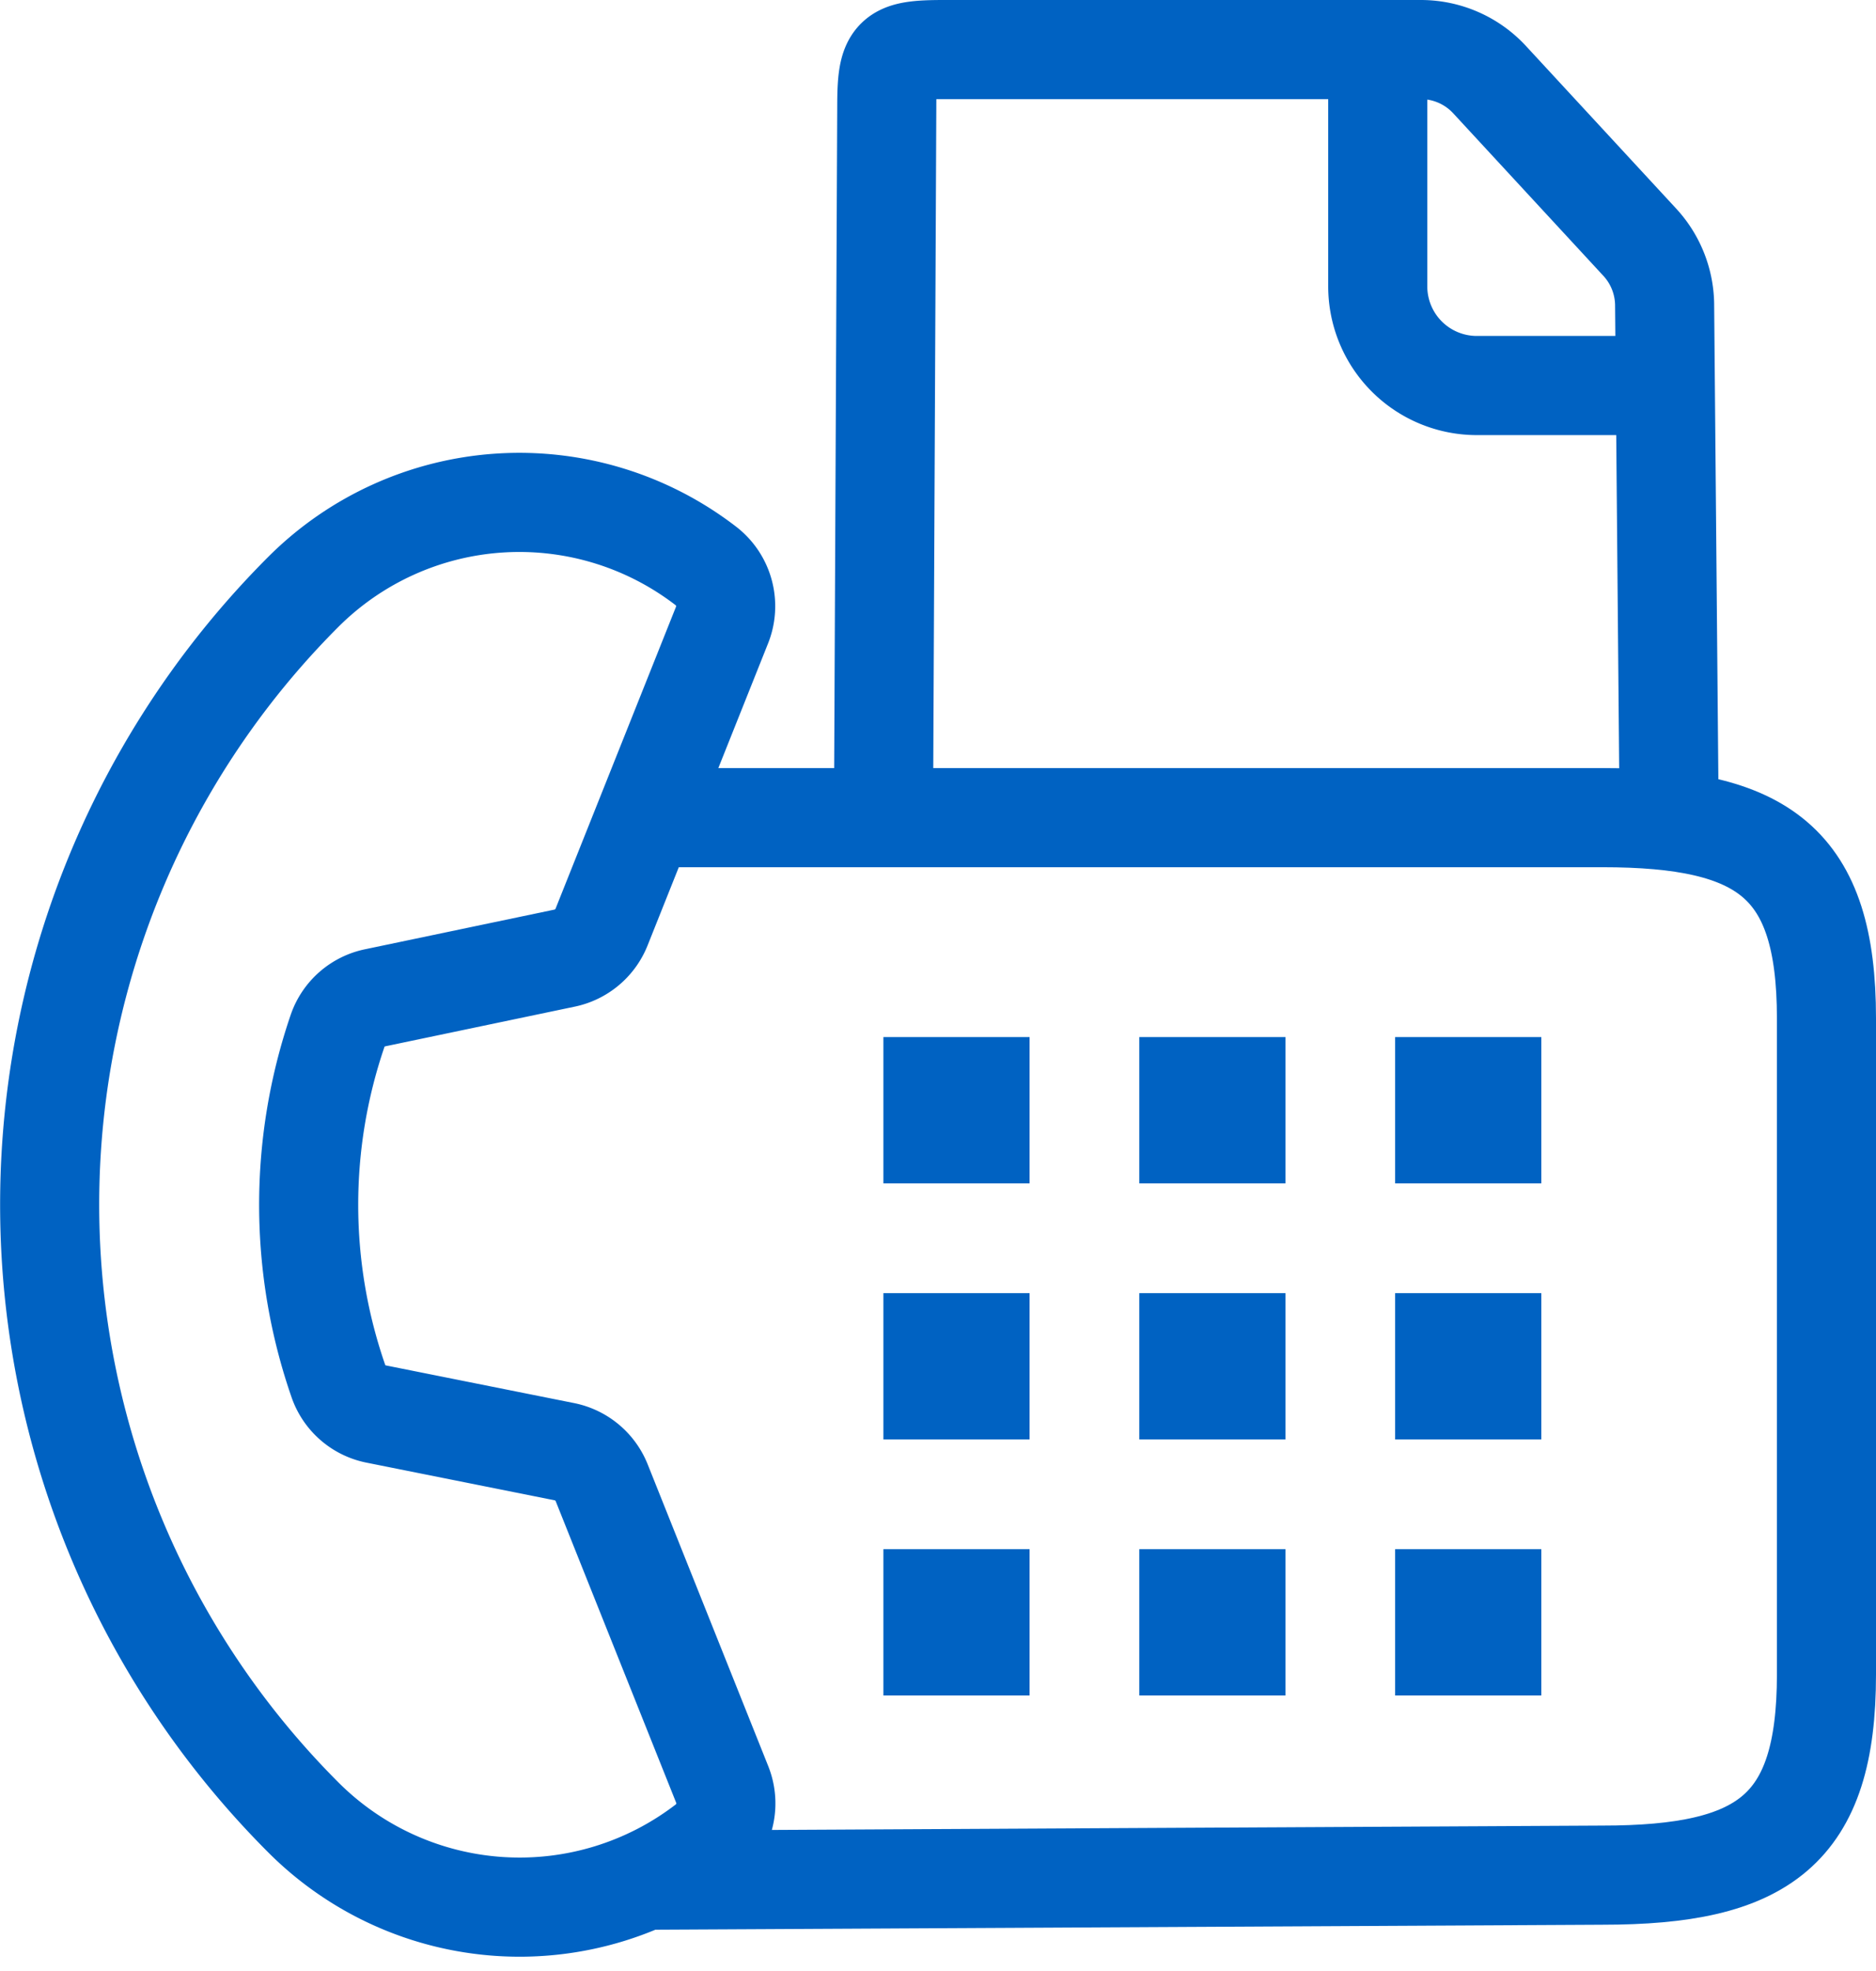 <svg xmlns="http://www.w3.org/2000/svg" width="28.401" height="29.824" viewBox="0 0 28.401 29.824">
  <g id="Latest" transform="translate(-5.308 -4.803)">
    <g id="icons" transform="translate(-483 -749)">
      <g id="Group-78" transform="translate(483 749)">
        <path id="Path" d="M10.421,20.393a8.132,8.132,0,0,0,.012,5.312.764.764,0,0,0,.574.493l2.845.569a.771.771,0,0,1,.565.47L16.241,31.8a.769.769,0,0,1-.238.893A4.628,4.628,0,0,1,9.9,32.3a13.111,13.111,0,0,1,0-18.542,4.628,4.628,0,0,1,6.1-.388.769.769,0,0,1,.238.893L14.415,18.83a.771.771,0,0,1-.558.469l-2.867.6A.764.764,0,0,0,10.421,20.393Z" fill="none" stroke="#0062c2" stroke-linecap="round" stroke-linejoin="round" stroke-width="1.5" fill-rule="evenodd"/>
        <rect id="Rectangle" width="2.213" height="2.213" transform="translate(18.682 20.494)" fill="#0062c2"/>
        <rect id="Rectangle-Copy-18" width="2.213" height="2.213" transform="translate(18.682 28.242)" fill="#0062c2"/>
        <rect id="Rectangle-Copy-9" width="2.213" height="2.213" transform="translate(18.682 24.368)" fill="#0062c2"/>
        <rect id="Rectangle-Copy-5" width="2.213" height="2.213" transform="translate(22.556 20.494)" fill="#0062c2"/>
        <rect id="Rectangle-Copy-19" width="2.213" height="2.213" transform="translate(22.556 28.242)" fill="#0062c2"/>
        <rect id="Rectangle-Copy-15" width="2.213" height="2.213" transform="translate(22.556 24.368)" fill="#0062c2"/>
        <rect id="Rectangle-Copy-8" width="2.213" height="2.213" transform="translate(26.429 20.494)" fill="#0062c2"/>
        <rect id="Rectangle-Copy-20" width="2.213" height="2.213" transform="translate(26.429 28.242)" fill="#0062c2"/>
        <rect id="Rectangle-Copy-17" width="2.213" height="2.213" transform="translate(26.429 24.368)" fill="#0062c2"/>
        <path id="Path-2" data-name="Path" d="M15.085,17.174h14.48c2.445,0,3.394.679,3.394,3.036v9.928c0,2.356-.949,3.036-3.394,3.036L15,33.25" fill="none" stroke="#0062c2" stroke-width="1.5" fill-rule="evenodd"/>
        <path id="Path-3" data-name="Path" d="M18.682,17.451l.051-11.035c0-.782.081-.863.863-.863h7.223a1.416,1.416,0,0,1,1.04.455l2.274,2.46a1.416,1.416,0,0,1,.376.961l.071,8.021" fill="none" stroke="#0062c2" stroke-width="1.5" fill-rule="evenodd"/>
        <path id="Path-18" d="M26.166,6.209V9.136a1.5,1.5,0,0,0,1.5,1.5H30.2" fill="none" stroke="#0062c2" stroke-width="1.5" fill-rule="evenodd"/>
      </g>
    </g>
  </g>
</svg>
